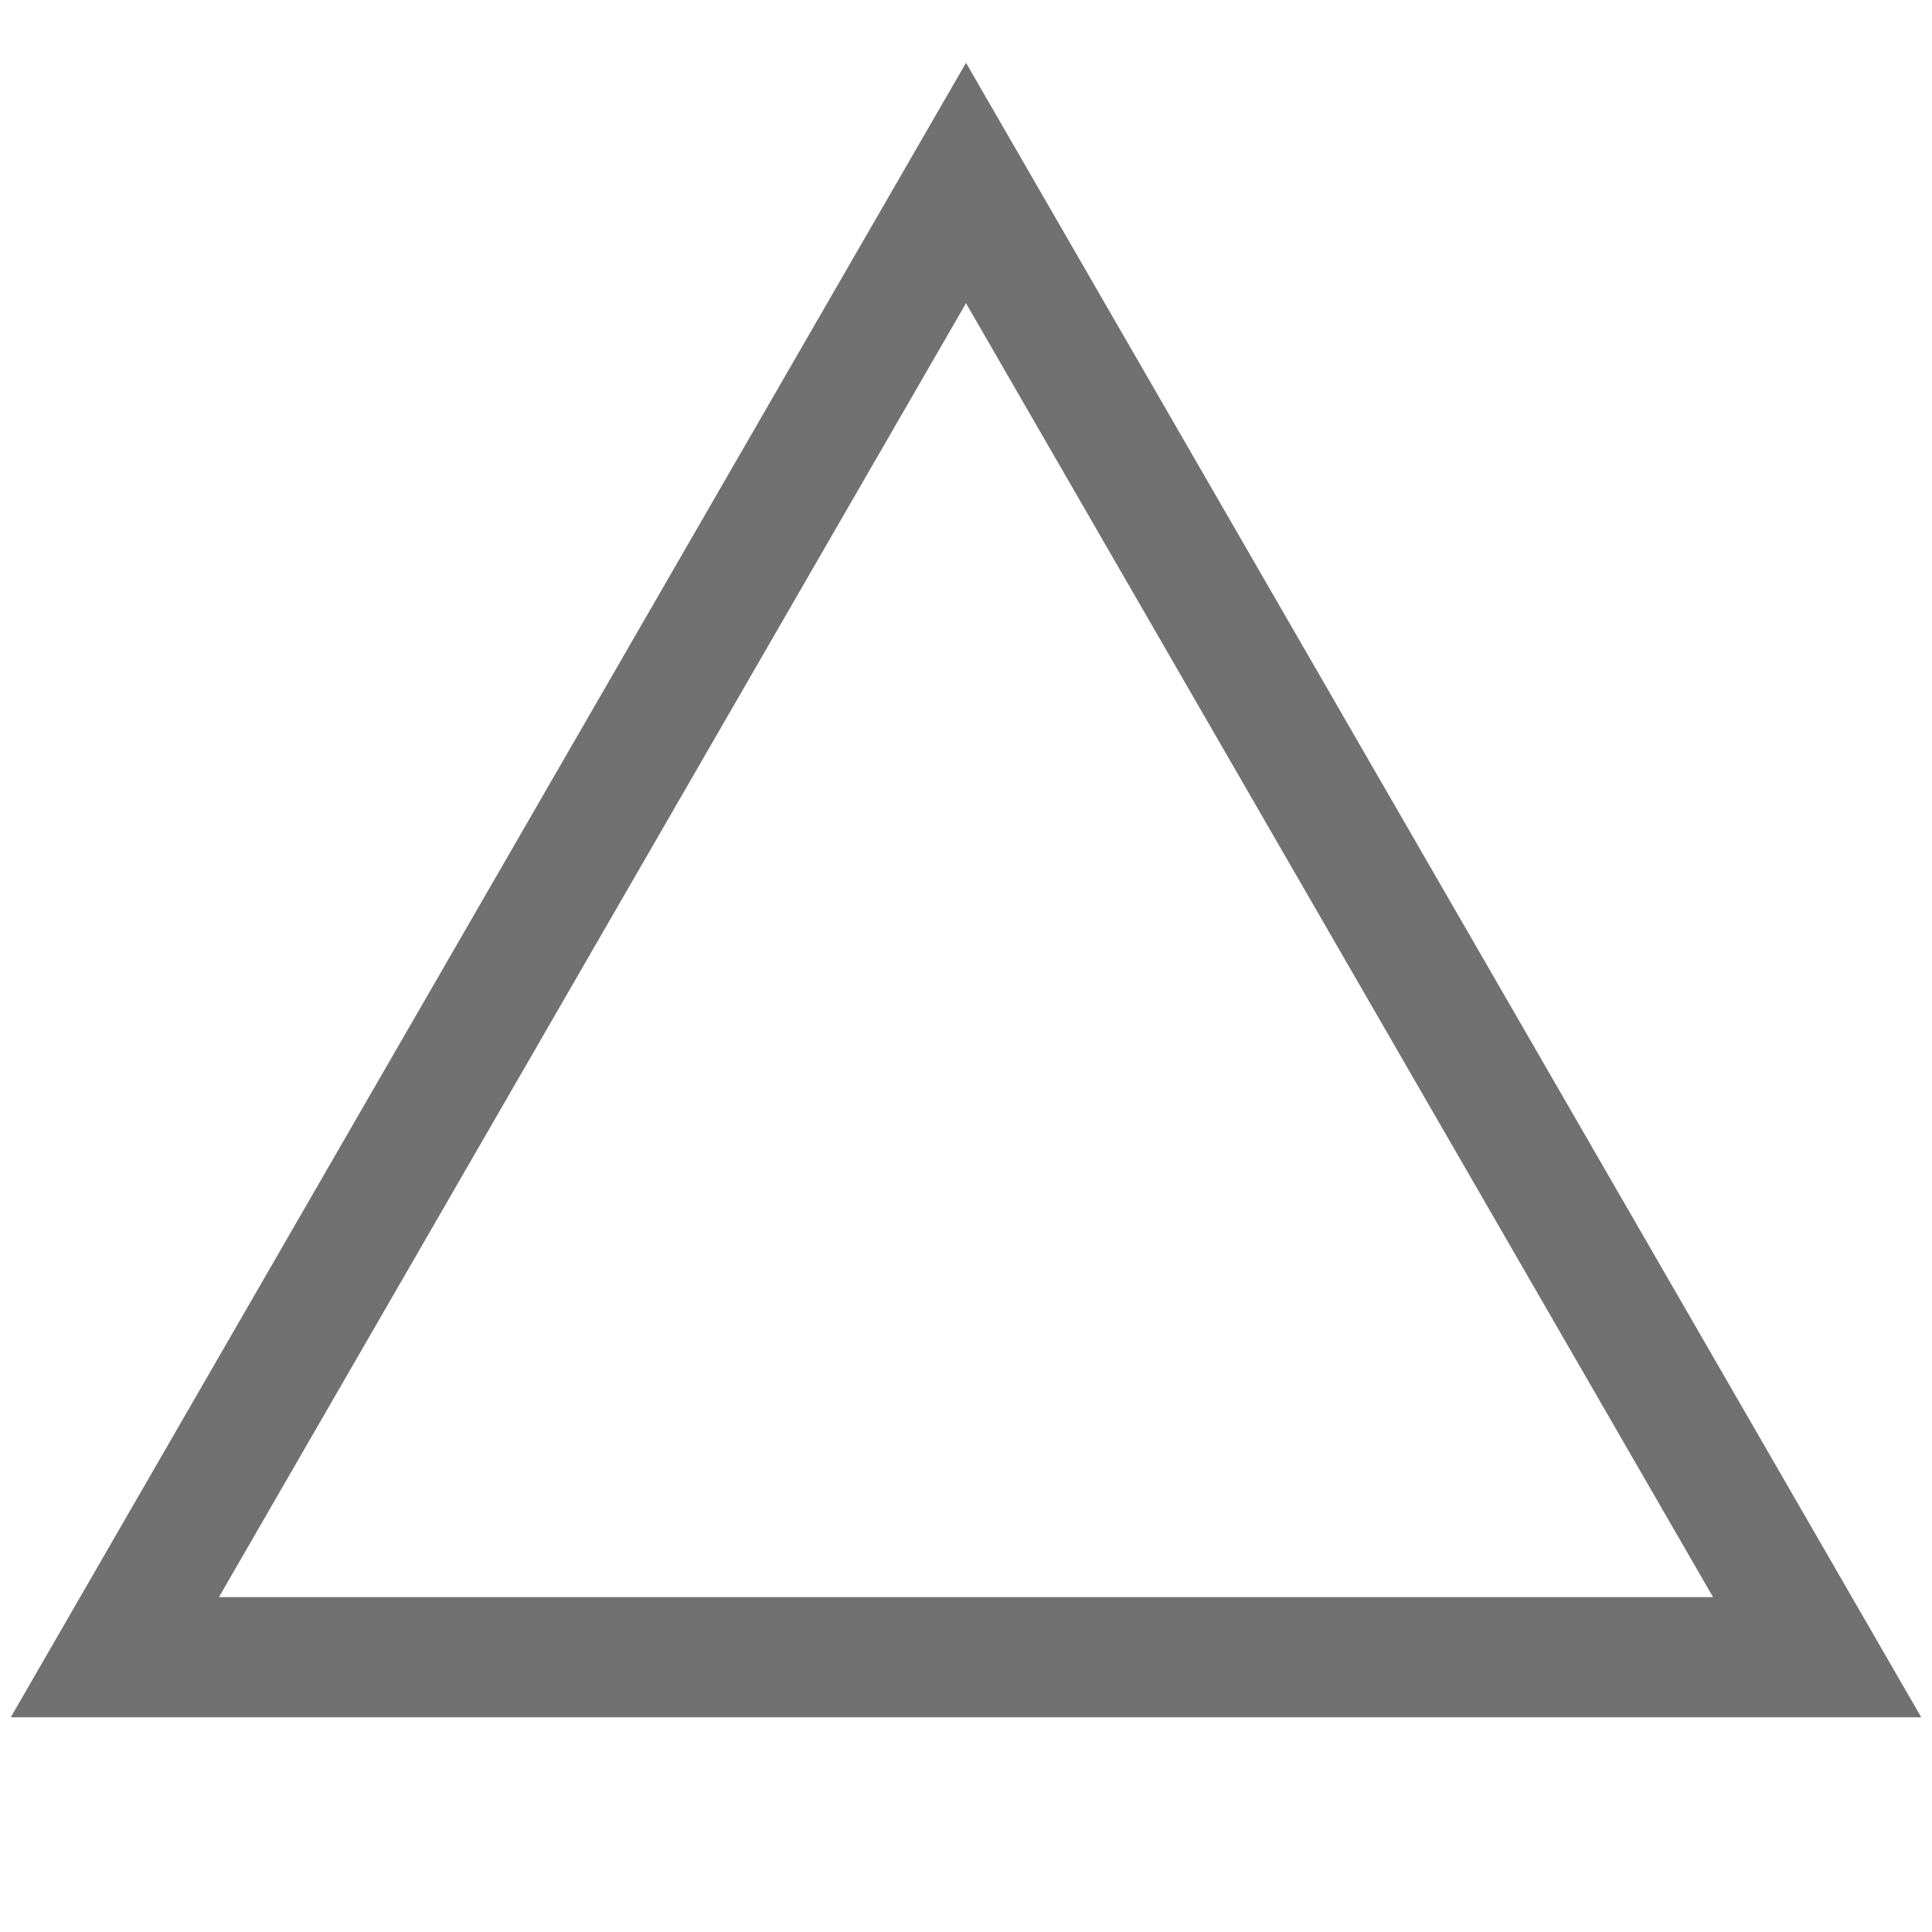 <?xml version="1.0" encoding="UTF-8"?><svg id="_レイヤー_2" xmlns="http://www.w3.org/2000/svg" viewBox="0 0 36 36" width="36px" height="36px"><defs><style>.cls-1,.cls-2{fill:none;}.cls-2{stroke:#727171;stroke-miterlimit:10;stroke-width:2.24px;}</style></defs><g id="txt"><polygon class="cls-2" points="18 3.41 2.14 30.88 33.86 30.88 18 3.41"/><rect class="cls-1" width="36" height="36"/></g></svg>